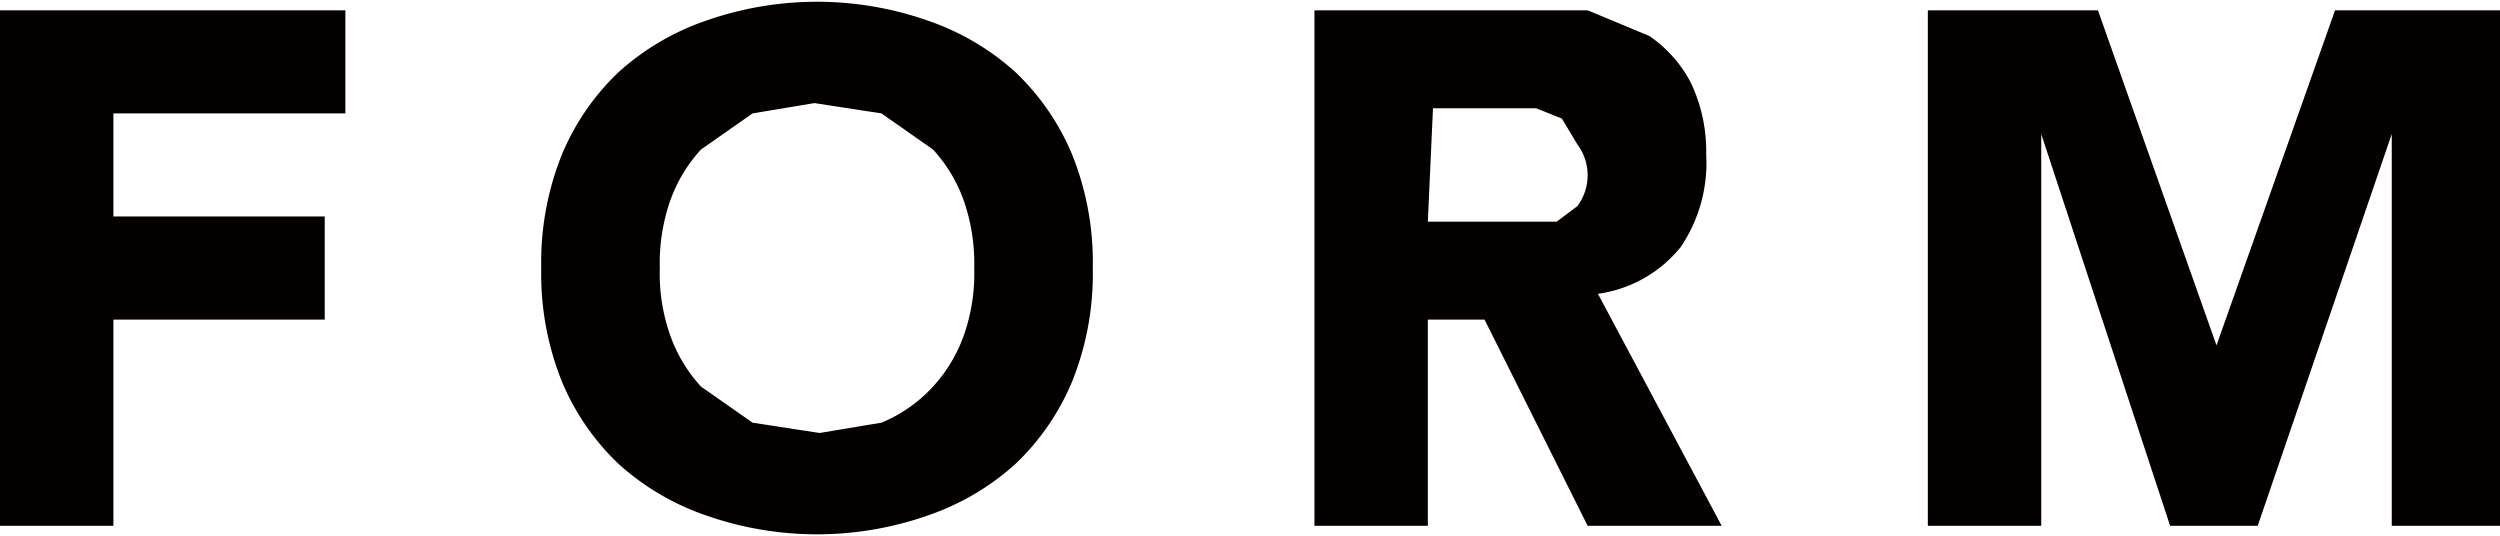 <svg id="Layer_1" data-name="Layer 1" xmlns="http://www.w3.org/2000/svg" width="48.5" height="10.4" viewBox="0 0 48.5 10.4">
  <title>h2_title</title>
  <path d="M.7,1H7.4v2H2.9v2H7v2H2.9V11H.7Z" transform="translate(-0.7 -0.8)" fill="#040000"/>
  <path d="M11.2,6a5.6,5.6,0,0,1,.4-2.2,4.7,4.7,0,0,1,1.1-1.6,4.9,4.9,0,0,1,1.7-1,6.5,6.5,0,0,1,4.3,0,4.9,4.9,0,0,1,1.7,1,4.7,4.7,0,0,1,1.1,1.6A5.6,5.6,0,0,1,21.9,6a5.6,5.6,0,0,1-.4,2.2,4.7,4.7,0,0,1-1.1,1.6,4.9,4.9,0,0,1-1.7,1,6.5,6.5,0,0,1-4.3,0,4.9,4.9,0,0,1-1.7-1,4.7,4.7,0,0,1-1.1-1.6A5.6,5.6,0,0,1,11.2,6Zm2.3,0a3.6,3.6,0,0,0,.2,1.3,2.9,2.9,0,0,0,.6,1l1,.7,1.3.2L17.8,9a2.8,2.8,0,0,0,1-.7,2.9,2.9,0,0,0,.6-1A3.6,3.6,0,0,0,19.6,6a3.7,3.7,0,0,0-.2-1.3,2.9,2.9,0,0,0-.6-1l-1-.7-1.3-.2L15.3,3l-1,.7a2.9,2.9,0,0,0-.6,1A3.7,3.7,0,0,0,13.5,6Z" transform="translate(-0.7 -0.8)" fill="#040000"/>
  <path d="M26.2,1h5.3l1.2.5a2.5,2.5,0,0,1,.8.9,3.1,3.1,0,0,1,.3,1.4,2.9,2.9,0,0,1-.5,1.8,2.5,2.5,0,0,1-1.6.9L34.1,11H31.5L29.5,7H28.4v4H26.2Zm2.2,4.1h2.5l.4-.3a1,1,0,0,0,.2-.6,1,1,0,0,0-.2-.6L31,3.1l-.5-.2h-2Z" transform="translate(-0.7 -0.8)" fill="#040000"/>
  <path d="M38.1,1h3.3l2.3,6.5h0L46,1h3.3V11H47.1V3.4h0L44.5,11H42.8L40.3,3.4h0V11H38.1Z" transform="translate(-0.7 -0.8)" fill="#040000"/>
</svg>
